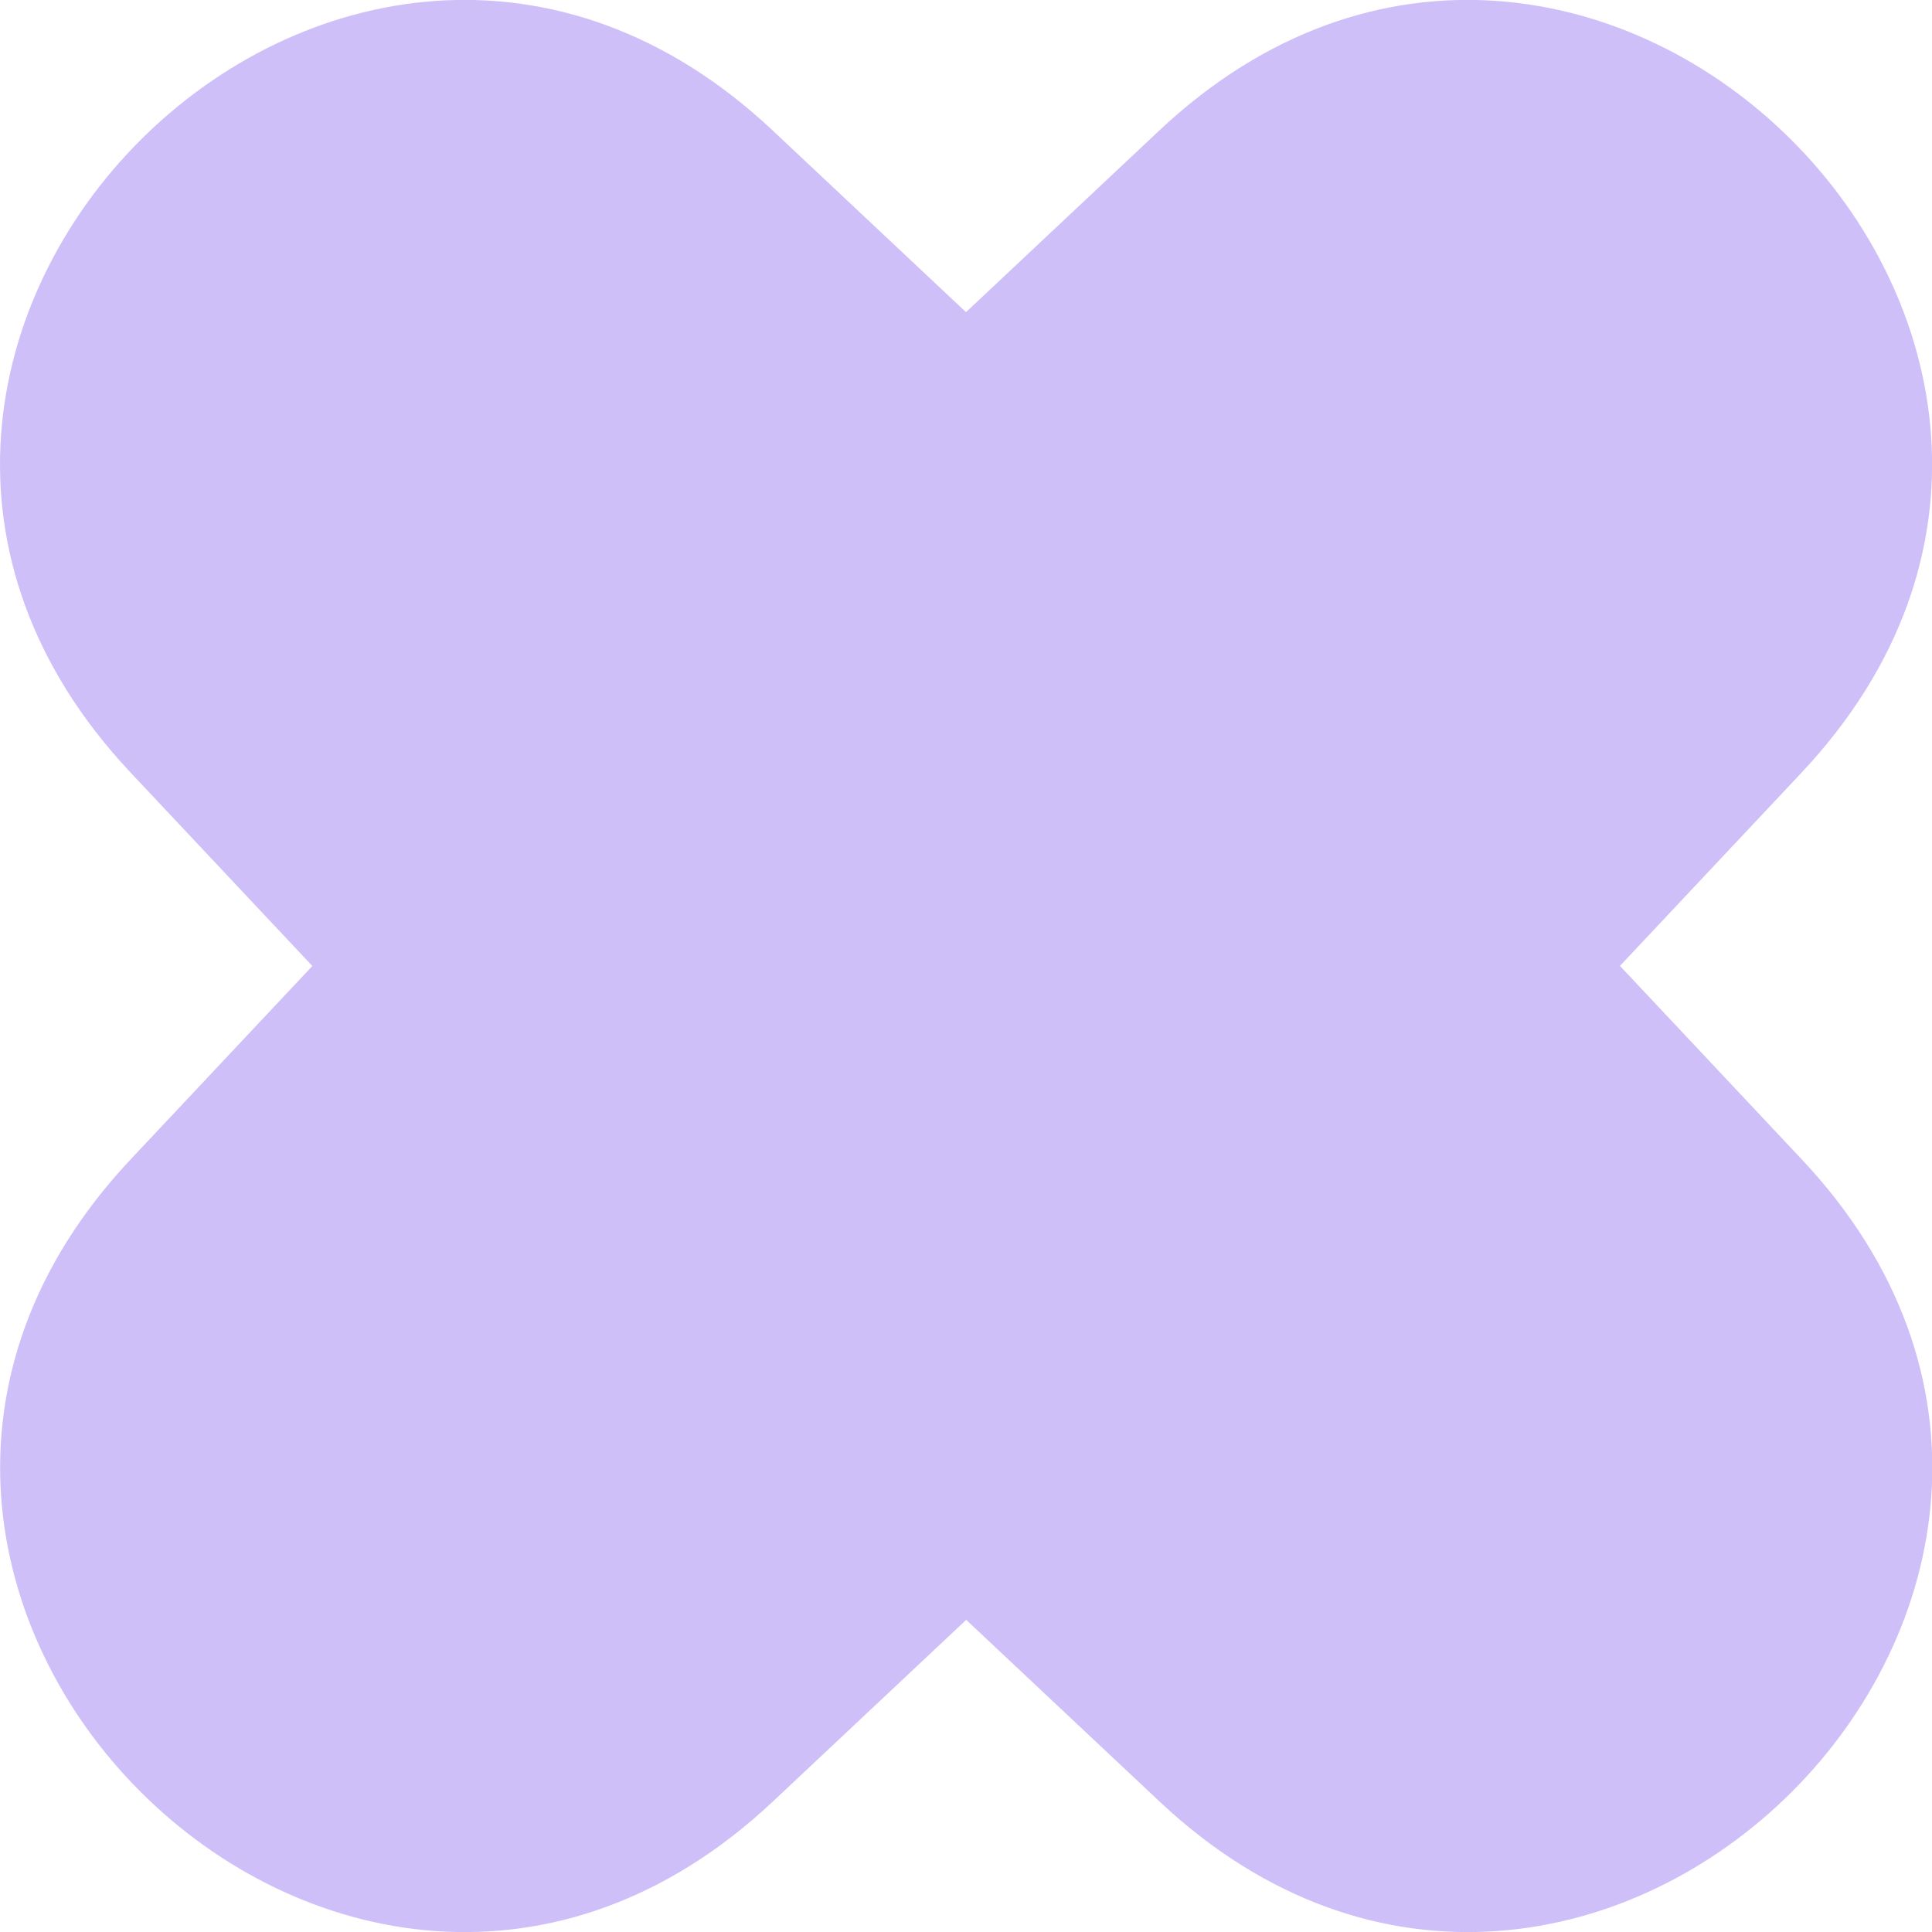 <svg width="94" height="94" viewBox="0 0 94 94" fill="none" xmlns="http://www.w3.org/2000/svg">
<g opacity="0.55" clip-path="url(#clip0_20_270)">
<path d="M78.813 47L87.655 37.59C107.219 16.773 77.227 -13.219 56.41 6.345L47 15.187L37.59 6.345C16.773 -13.219 -13.219 16.773 6.355 37.59L15.197 47L6.355 56.41C-13.209 77.227 16.783 107.219 37.6 87.655L47.01 78.813L56.42 87.655C77.237 107.219 107.229 77.227 87.665 56.41L78.823 47H78.813Z" fill="#A88BF2"/>
</g>
<defs>
<clipPath id="clip0_20_270">
<rect width="94" height="94" fill="white"/>
</clipPath>
</defs>
</svg>
